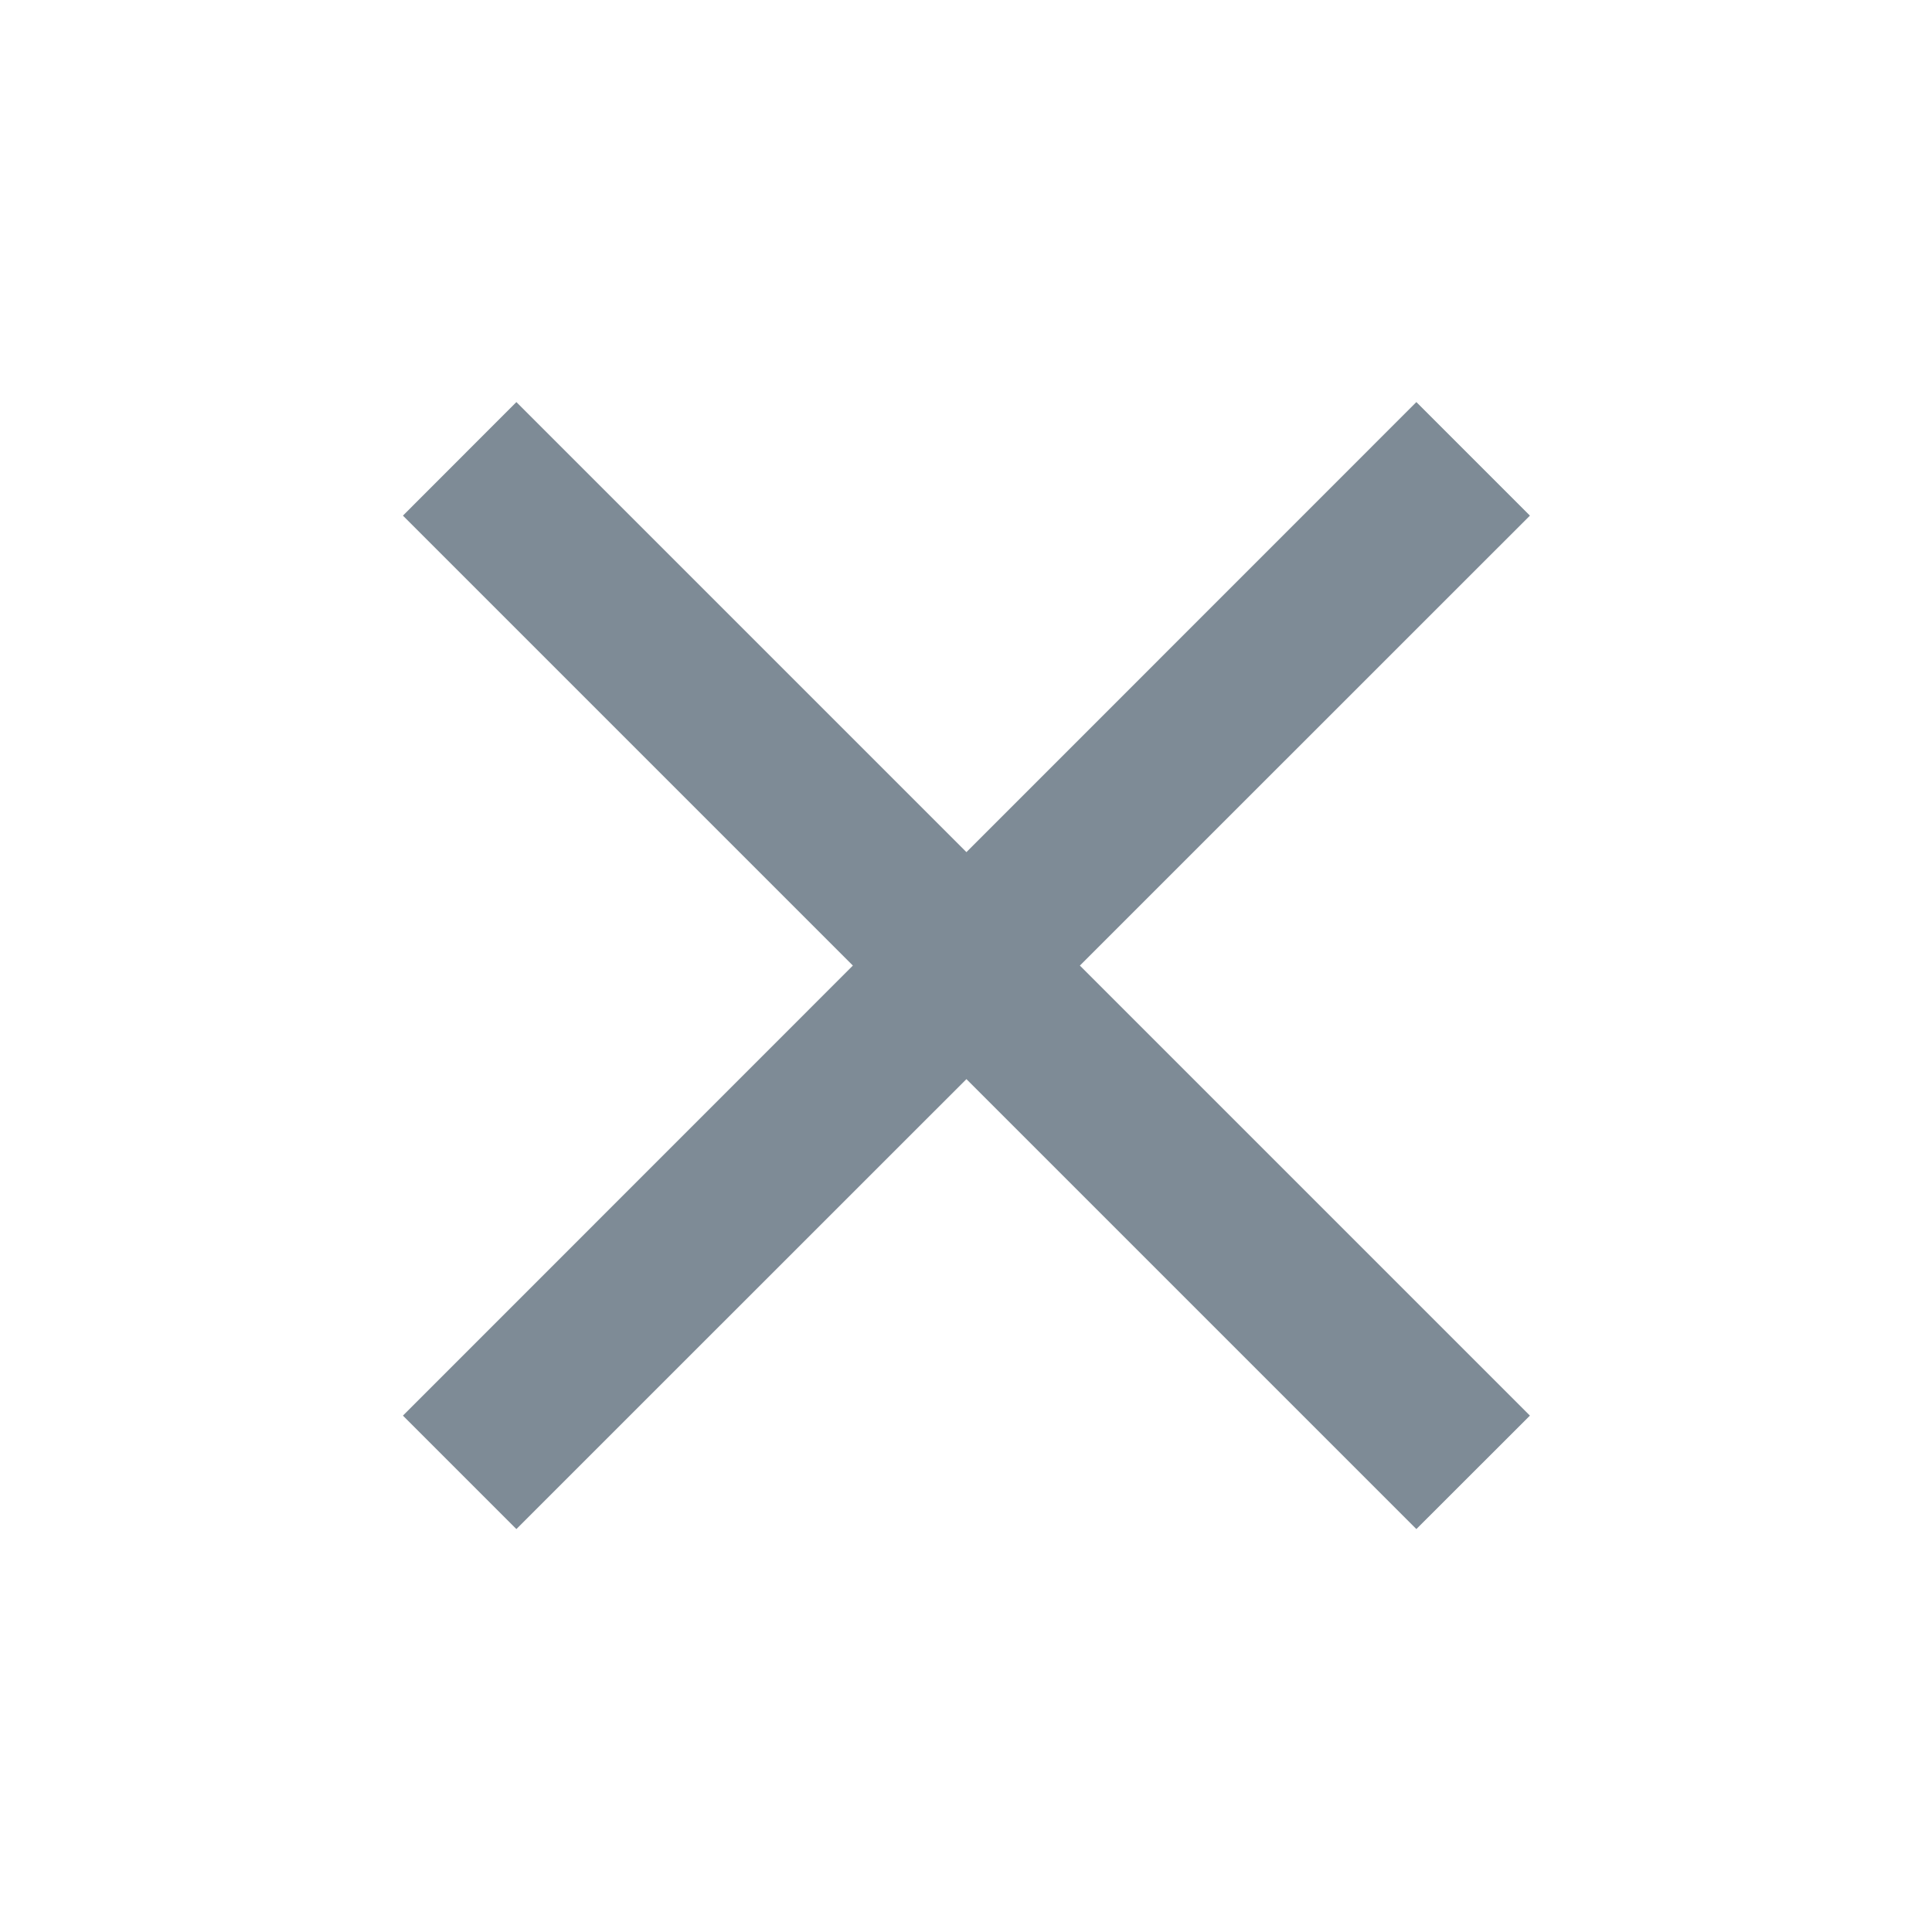 <svg xmlns="http://www.w3.org/2000/svg" width="18" height="18" viewBox="0 0 18 18" fill="none">
  <g clip-path="url(#clip0_661_9324)">
    <path d="M14.254 4.804L13.196 3.746L9.004 7.939L4.811 3.746L3.754 4.804L7.946 8.996L3.754 13.189L4.811 14.246L9.004 10.054L13.196 14.246L14.254 13.189L10.061 8.996L14.254 4.804Z" fill="#7E8B96"/>
  </g>
  <defs>
    <clipPath id="clip0_661_9324">
      <rect width="18" height="18" fill="white"/>
    </clipPath>
  </defs>
</svg>